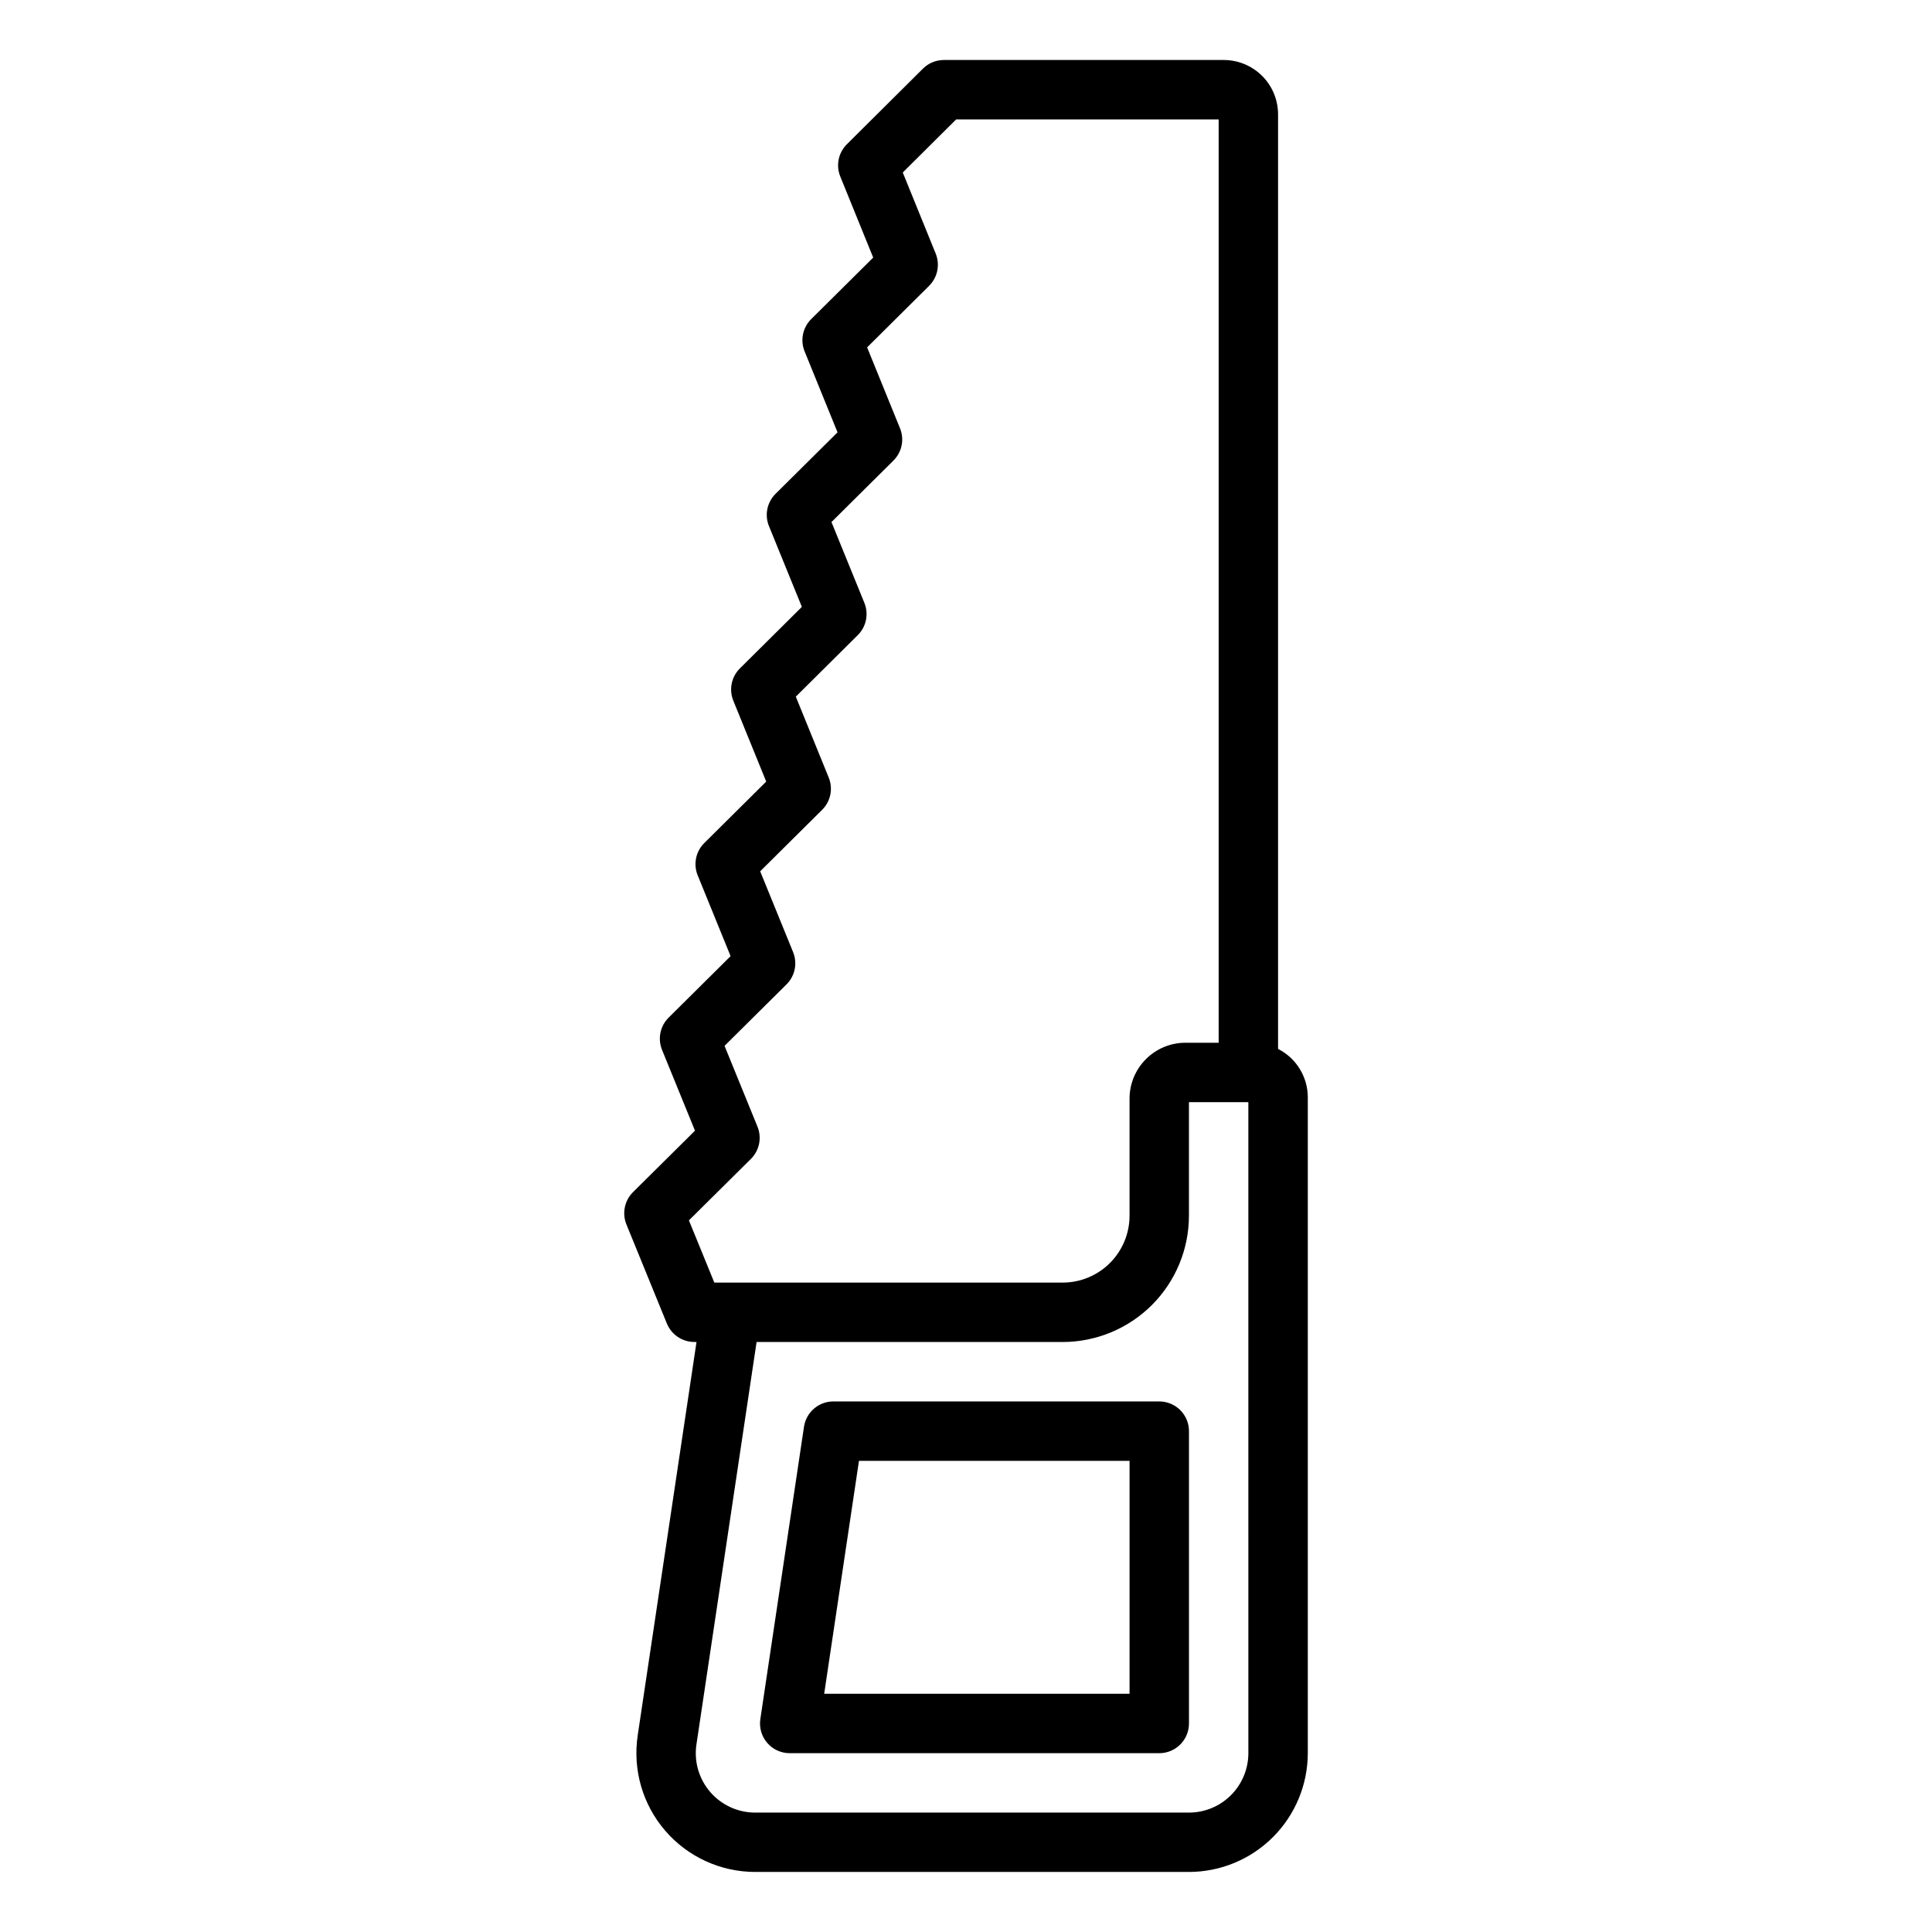 <?xml version="1.0" encoding="UTF-8"?>
<!-- The Best Svg Icon site in the world: iconSvg.co, Visit us! https://iconsvg.co -->
<svg fill="#000000" width="800px" height="800px" version="1.1" viewBox="144 144 512 512" xmlns="http://www.w3.org/2000/svg">
 <path d="m482.7 421.99v-247.7c-0.004-3.816-1.52-7.473-4.219-10.172-2.699-2.695-6.356-4.215-10.172-4.219h-74.168c-2.082 0-4.078 0.824-5.551 2.289l-20.164 20.047c-2.25 2.234-2.938 5.602-1.746 8.539l8.727 21.484-16.438 16.316c-2.25 2.238-2.938 5.613-1.734 8.555l8.719 21.441-16.422 16.297v-0.004c-2.258 2.242-2.949 5.617-1.746 8.562l8.719 21.406-16.422 16.301c-2.258 2.238-2.945 5.613-1.746 8.555l8.719 21.438-16.414 16.289c-2.258 2.238-2.945 5.617-1.746 8.562l8.719 21.41-16.422 16.293h0.004c-2.258 2.238-2.949 5.613-1.746 8.559l8.727 21.402-16.422 16.285c-2.258 2.242-2.945 5.621-1.746 8.566l10.715 26.254v-0.004c1.211 2.961 4.09 4.898 7.289 4.898h0.57l-15.594 104.31h0.004c-1.352 9.062 1.312 18.266 7.293 25.207 5.984 6.941 14.691 10.93 23.855 10.93h114.95c8.348-0.008 16.352-3.328 22.254-9.23 5.902-5.902 9.223-13.906 9.234-22.258v-173.84c-0.012-2.648-0.75-5.242-2.141-7.5-1.387-2.254-3.371-4.082-5.734-5.281zm-156.13 45.422 16.422-16.285c2.258-2.238 2.945-5.617 1.746-8.562l-8.727-21.402 16.422-16.293c2.258-2.238 2.945-5.613 1.742-8.559l-8.719-21.41 16.414-16.289c2.258-2.238 2.949-5.613 1.746-8.559l-8.719-21.438 16.422-16.301v0.004c2.258-2.242 2.945-5.617 1.746-8.562l-8.719-21.406 16.422-16.297c2.258-2.238 2.945-5.613 1.742-8.555l-8.715-21.441 16.43-16.312h-0.004c2.25-2.238 2.938-5.606 1.746-8.547l-8.727-21.488 14.148-14.062h69.57v244.69h-8.816c-3.926 0.004-7.688 1.566-10.461 4.344-2.773 2.773-4.336 6.535-4.34 10.457v31.043c-0.004 4.699-1.871 9.203-5.195 12.523-3.32 3.324-7.824 5.191-12.523 5.195h-92.32zm148.26 141.2c-0.004 4.176-1.664 8.176-4.617 11.129-2.949 2.953-6.953 4.613-11.125 4.617h-114.95c-4.582 0-8.938-1.992-11.93-5.465-2.992-3.473-4.324-8.074-3.644-12.605l15.938-106.64h81.117c8.871-0.012 17.379-3.539 23.652-9.812 6.273-6.273 9.801-14.781 9.812-23.652v-30.102h15.742zm-23.617-93.219h-86.359c-3.898 0-7.211 2.856-7.789 6.711l-11.57 77.477c-0.336 2.266 0.328 4.566 1.824 6.301s3.676 2.734 5.965 2.731h97.93c2.09 0.004 4.094-0.828 5.57-2.305 1.477-1.477 2.305-3.477 2.305-5.566v-77.473c0-2.09-0.828-4.094-2.305-5.57-1.477-1.473-3.481-2.305-5.57-2.305zm-7.871 77.477h-80.926l9.219-61.73h71.711z"/>
</svg>